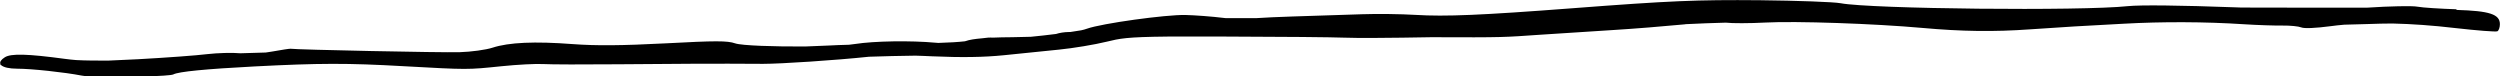 <svg xmlns="http://www.w3.org/2000/svg" data-name="Isolation Mode" viewBox="0 0 231.79 7.09"><path d="M227.76.86c-1.52-.05-3.15-.15-3.62-.24-.46-.09-2.55-.05-4.67.09h-6.06c-2.09 0-3.94-.01-5.59-.01-.18 0-.36-.01-.55-.02-5.2-.19-8.81-.23-9.99-.11-4.3.46-23.81.26-26.62-.27-.63-.12-4.01-.24-7.5-.28-5.86-.05-8.28.05-17.44.75-8.39.64-11.7.78-14.49.61-1.32-.08-3.54-.11-4.93-.06-1.39.05-4.32.14-6.5.21-1.31.04-2.51.1-3.29.15h-2.88c-.06 0-.12-.01-.19-.02-1.06-.13-2.65-.25-3.53-.27-1.83-.04-7.76.78-9.13 1.27-.16.06-.35.11-.54.15-.33.06-.67.11-1.02.16h-.15c-.37 0-.86.08-1.16.18-.8.1-1.59.19-2.33.26-.53.02-1.11.03-1.71.04-.69 0-1.3.02-1.82.04-.25-.02-.61 0-.98.06-.71.06-1.21.14-1.54.26-.03 0-.05.02-.08.02-.61.07-1.44.12-2.46.15-.09 0-.17-.01-.26-.02-2.29-.21-5.67-.16-7.46.12-.16.02-.35.05-.56.07-.71.02-1.34.04-1.83.07-.78.04-1.52.06-2.21.09-2.84.02-5.91-.08-6.51-.29-.72-.25-1.8-.25-6.46 0-4.06.21-6.42.23-8.59.07-3.55-.27-5.93-.16-7.44.33-.61.2-1.99.39-3.06.42-1.58.05-15.16-.23-15.67-.32-.08-.01-.84.1-1.71.26-.18.03-.38.06-.59.09-.85.02-1.64.04-2.35.07-.75-.07-2.13-.03-3.08.08-.95.12-3.82.33-6.38.47-1.12.06-2.03.1-2.8.13-1.06 0-2.06 0-2.97-.05-.34-.03-.68-.06-1.03-.11-3.48-.47-5.01-.51-5.58-.15-.35.22-.48.43-.42.6 0 .05 0 .09.04.12 0 0 .02.01.05.02.21.19.73.32 1.49.32 1.29 0 4.39.33 5.97.64.14.03.37.05.68.07.3.06.65.08.88.03 2.42.06 6.61-.04 6.93-.21.49-.26 2.98-.5 7.53-.74 6.01-.31 8.59-.32 13.85-.02 5.99.33 5.85.33 9.06 0 1.46-.15 3.2-.24 3.86-.2.66.04 3.78.05 6.93.02 5.55-.05 9.03-.07 13.45-.04 1.65 0 6.71-.33 9.82-.66 1.36-.05 2.87-.08 4.31-.1.5.02 1.02.03 1.54.06 2.73.12 4.78.09 6.66-.1 1.49-.15 3.8-.39 5.11-.52 1.32-.13 3.3-.46 4.4-.73 1.24-.3 1.8-.44 5.67-.48h5.38c5.13.01 10.04.06 10.92.1 1.12.05 4.44.03 8.13-.04 6.87.03 6.76 0 10.12-.23 1.69-.11 4.68-.31 6.66-.43 1.98-.12 4.94-.36 6.58-.52.09 0 .17-.02.26-.03 1.24-.06 2.47-.11 3.7-.14.54.07 2.2.07 3.68-.01 2.78-.15 10.09.1 14.55.5 3.64.33 6.65.37 9.99.13 1.61-.11 3.47-.23 4.13-.27.66-.03 2.7-.15 4.53-.25 3.55-.2 7.5-.19 11.19.05 1.25.08 2.84.13 3.55.12.71-.01 1.49.07 1.73.17.27.12 1.34.07 2.71-.11.41-.06.84-.1 1.28-.14.67-.02 1.39-.04 2.18-.06.86-.03 1.61-.05 2.28-.05 1.81.04 3.76.18 5.81.42 2.03.23 3.8.37 3.93.3.13-.07.23-.36.23-.66 0-.92-.96-1.23-4.03-1.32Z"/></svg>